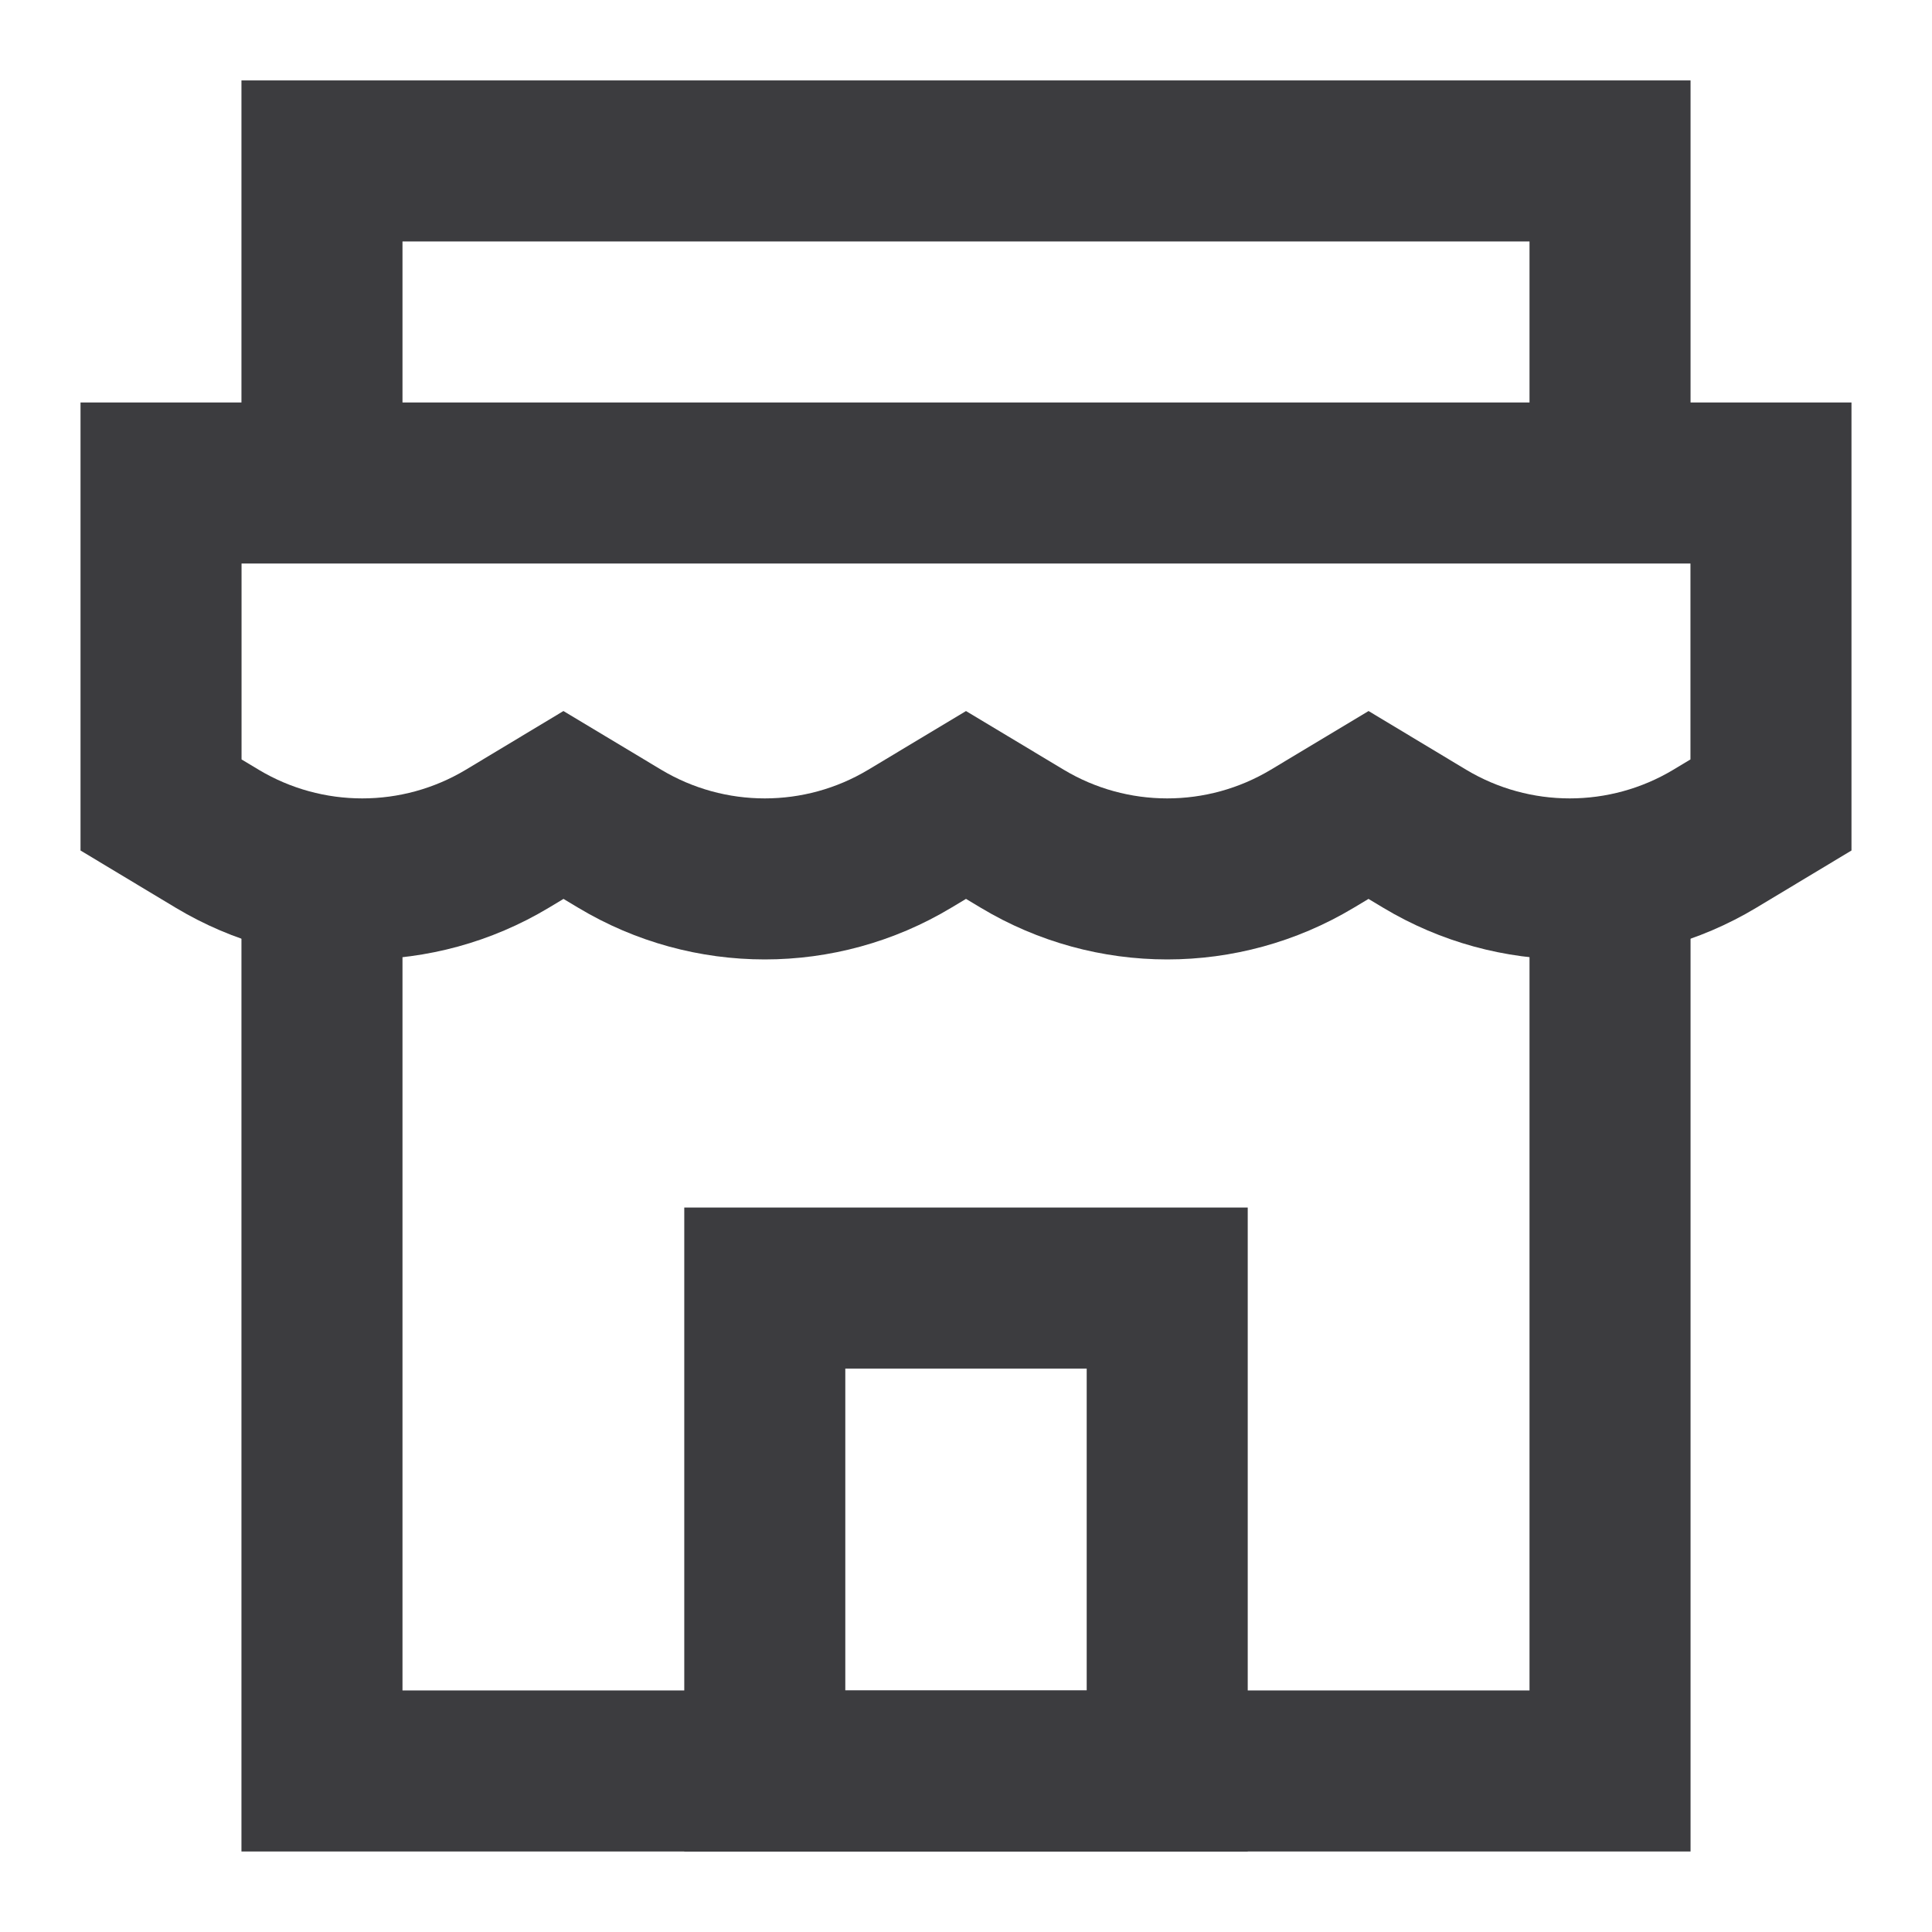 <svg width="20" height="20" viewBox="0 0 20 20" fill="none" xmlns="http://www.w3.org/2000/svg">
<g clip-path="url(#clip0_740_5259)">
<path d="M1.667 5H18.333V8.333L17.751 8.683C16.827 9.237 15.673 9.237 14.749 8.683L14.167 8.333L13.584 8.683C12.66 9.237 11.506 9.237 10.583 8.683L10 8.333L9.417 8.683C8.494 9.237 7.34 9.237 6.416 8.683L5.833 8.333L5.251 8.683C4.327 9.237 3.173 9.237 2.249 8.683L1.667 8.333V5Z" stroke="#3C3C3F" stroke-width="1.667"/>
<path d="M3.333 9.37V18.333H16.667V9.166" stroke="#3C3C3F" stroke-width="1.667"/>
<path d="M3.333 4.925V1.666H16.667V4.999" stroke="#3C3C3F" stroke-width="1.667"/>
<path d="M12.083 13.334H7.917V18.334H12.083V13.334Z" stroke="#3C3C3F" stroke-width="1.667"/>
</g>
<defs>
<clipPath id="clip0_740_5259">
<rect width="20" height="20" fill="white"/>
</clipPath>
</defs>
</svg>
